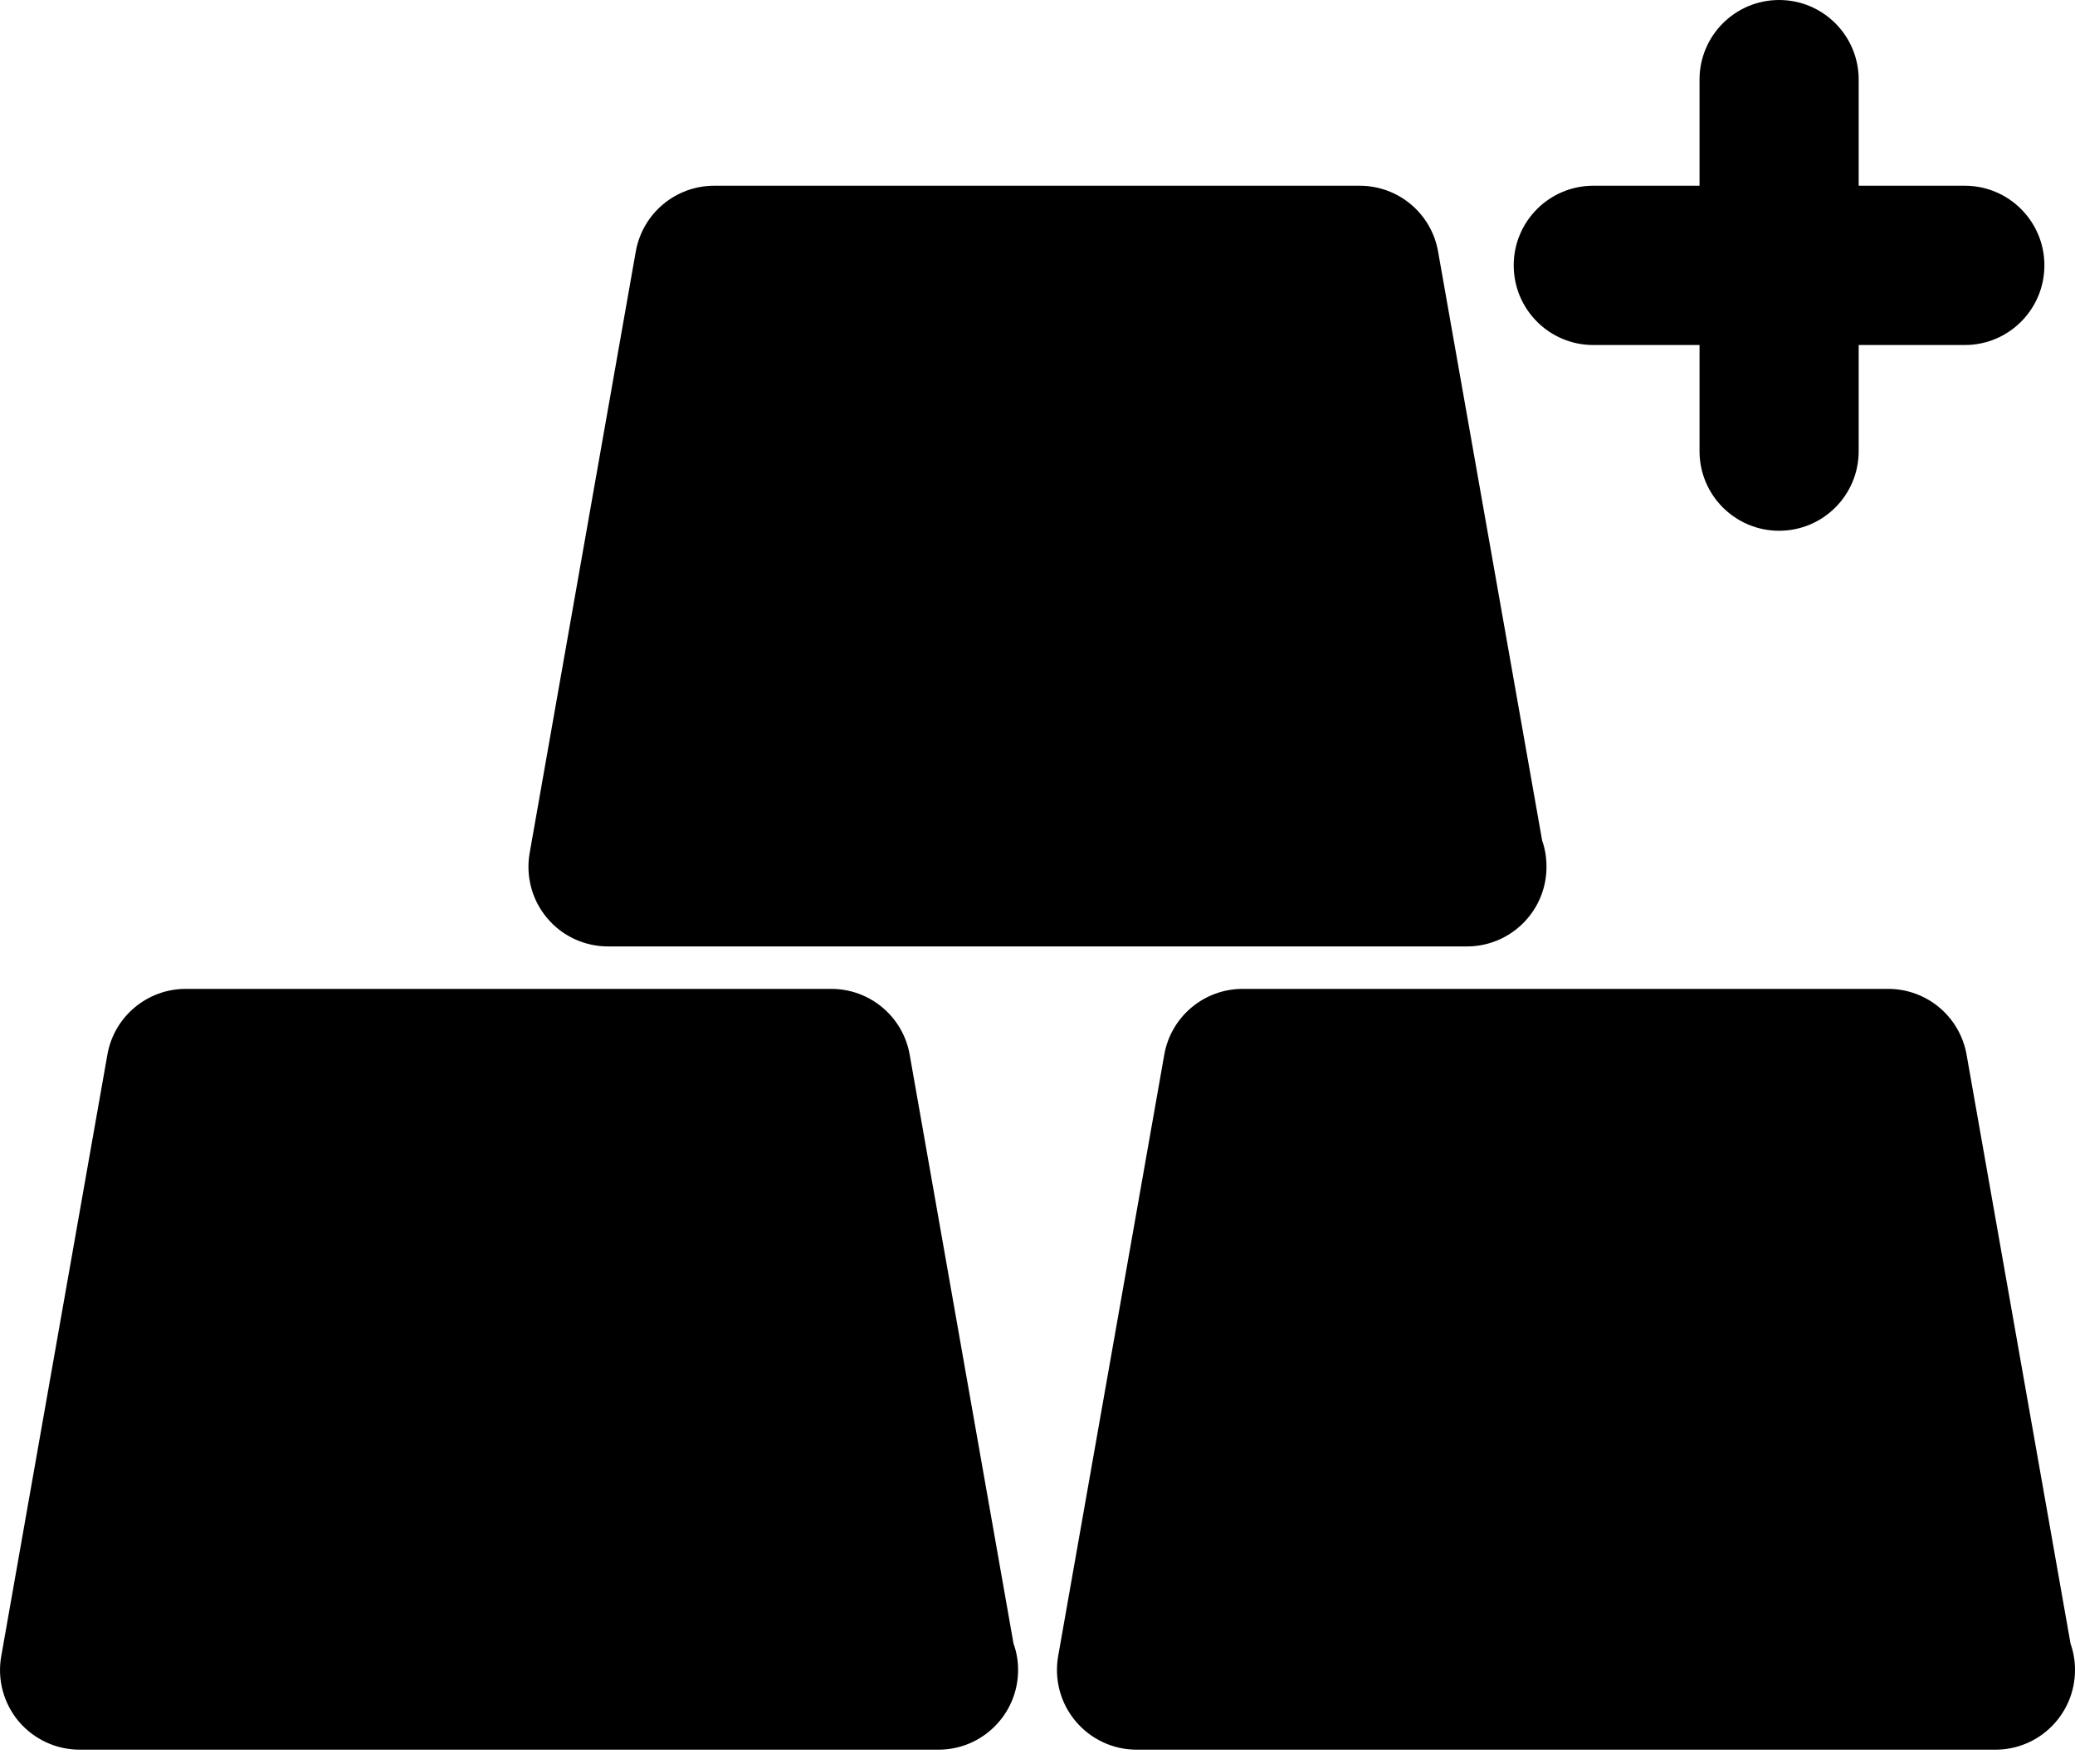 <svg width="20" height="17" viewBox="0 0 20 17" fill="none" xmlns="http://www.w3.org/2000/svg">
<path d="M5.861 9.121H14.129C14.133 9.121 14.136 9.121 14.139 9.121C14.563 9.121 14.906 8.777 14.906 8.354C14.906 8.265 14.892 8.179 14.864 8.1L13.861 2.424C13.797 2.058 13.479 1.79 13.106 1.79H6.884C6.511 1.79 6.193 2.057 6.128 2.424L5.105 8.221C5.066 8.444 5.127 8.674 5.273 8.847C5.418 9.021 5.634 9.121 5.861 9.121Z" fill="black"/>
<path d="M8.768 10.164C8.704 9.798 8.385 9.53 8.013 9.53H1.79C1.418 9.53 1.099 9.798 1.035 10.164L0.012 15.961C-0.028 16.185 0.034 16.414 0.179 16.588C0.325 16.761 0.541 16.862 0.767 16.862H9.035C9.04 16.862 9.042 16.862 9.046 16.862C9.469 16.862 9.813 16.518 9.813 16.094C9.813 16.005 9.798 15.919 9.769 15.84L8.768 10.164Z" fill="black"/>
<path d="M19.957 15.84L18.955 10.164C18.89 9.798 18.573 9.53 18.199 9.53H11.977C11.605 9.53 11.286 9.798 11.222 10.164L10.199 15.961C10.16 16.184 10.221 16.414 10.367 16.587C10.512 16.761 10.728 16.862 10.955 16.862H19.223C19.227 16.862 19.23 16.862 19.233 16.862C19.657 16.862 20 16.518 20 16.094C20 16.005 19.985 15.919 19.957 15.84Z" fill="black"/>
<path d="M15.357 3.325H16.381V4.348C16.381 4.771 16.724 5.115 17.148 5.115C17.572 5.115 17.915 4.771 17.915 4.348V3.325H18.938C19.362 3.325 19.705 2.981 19.705 2.557C19.705 2.134 19.362 1.79 18.938 1.79H17.915V0.767C17.915 0.344 17.572 0 17.148 0C16.724 0 16.381 0.344 16.381 0.767V1.79H15.357C14.933 1.79 14.59 2.134 14.59 2.557C14.59 2.981 14.933 3.325 15.357 3.325Z" fill="black"/>
</svg>

